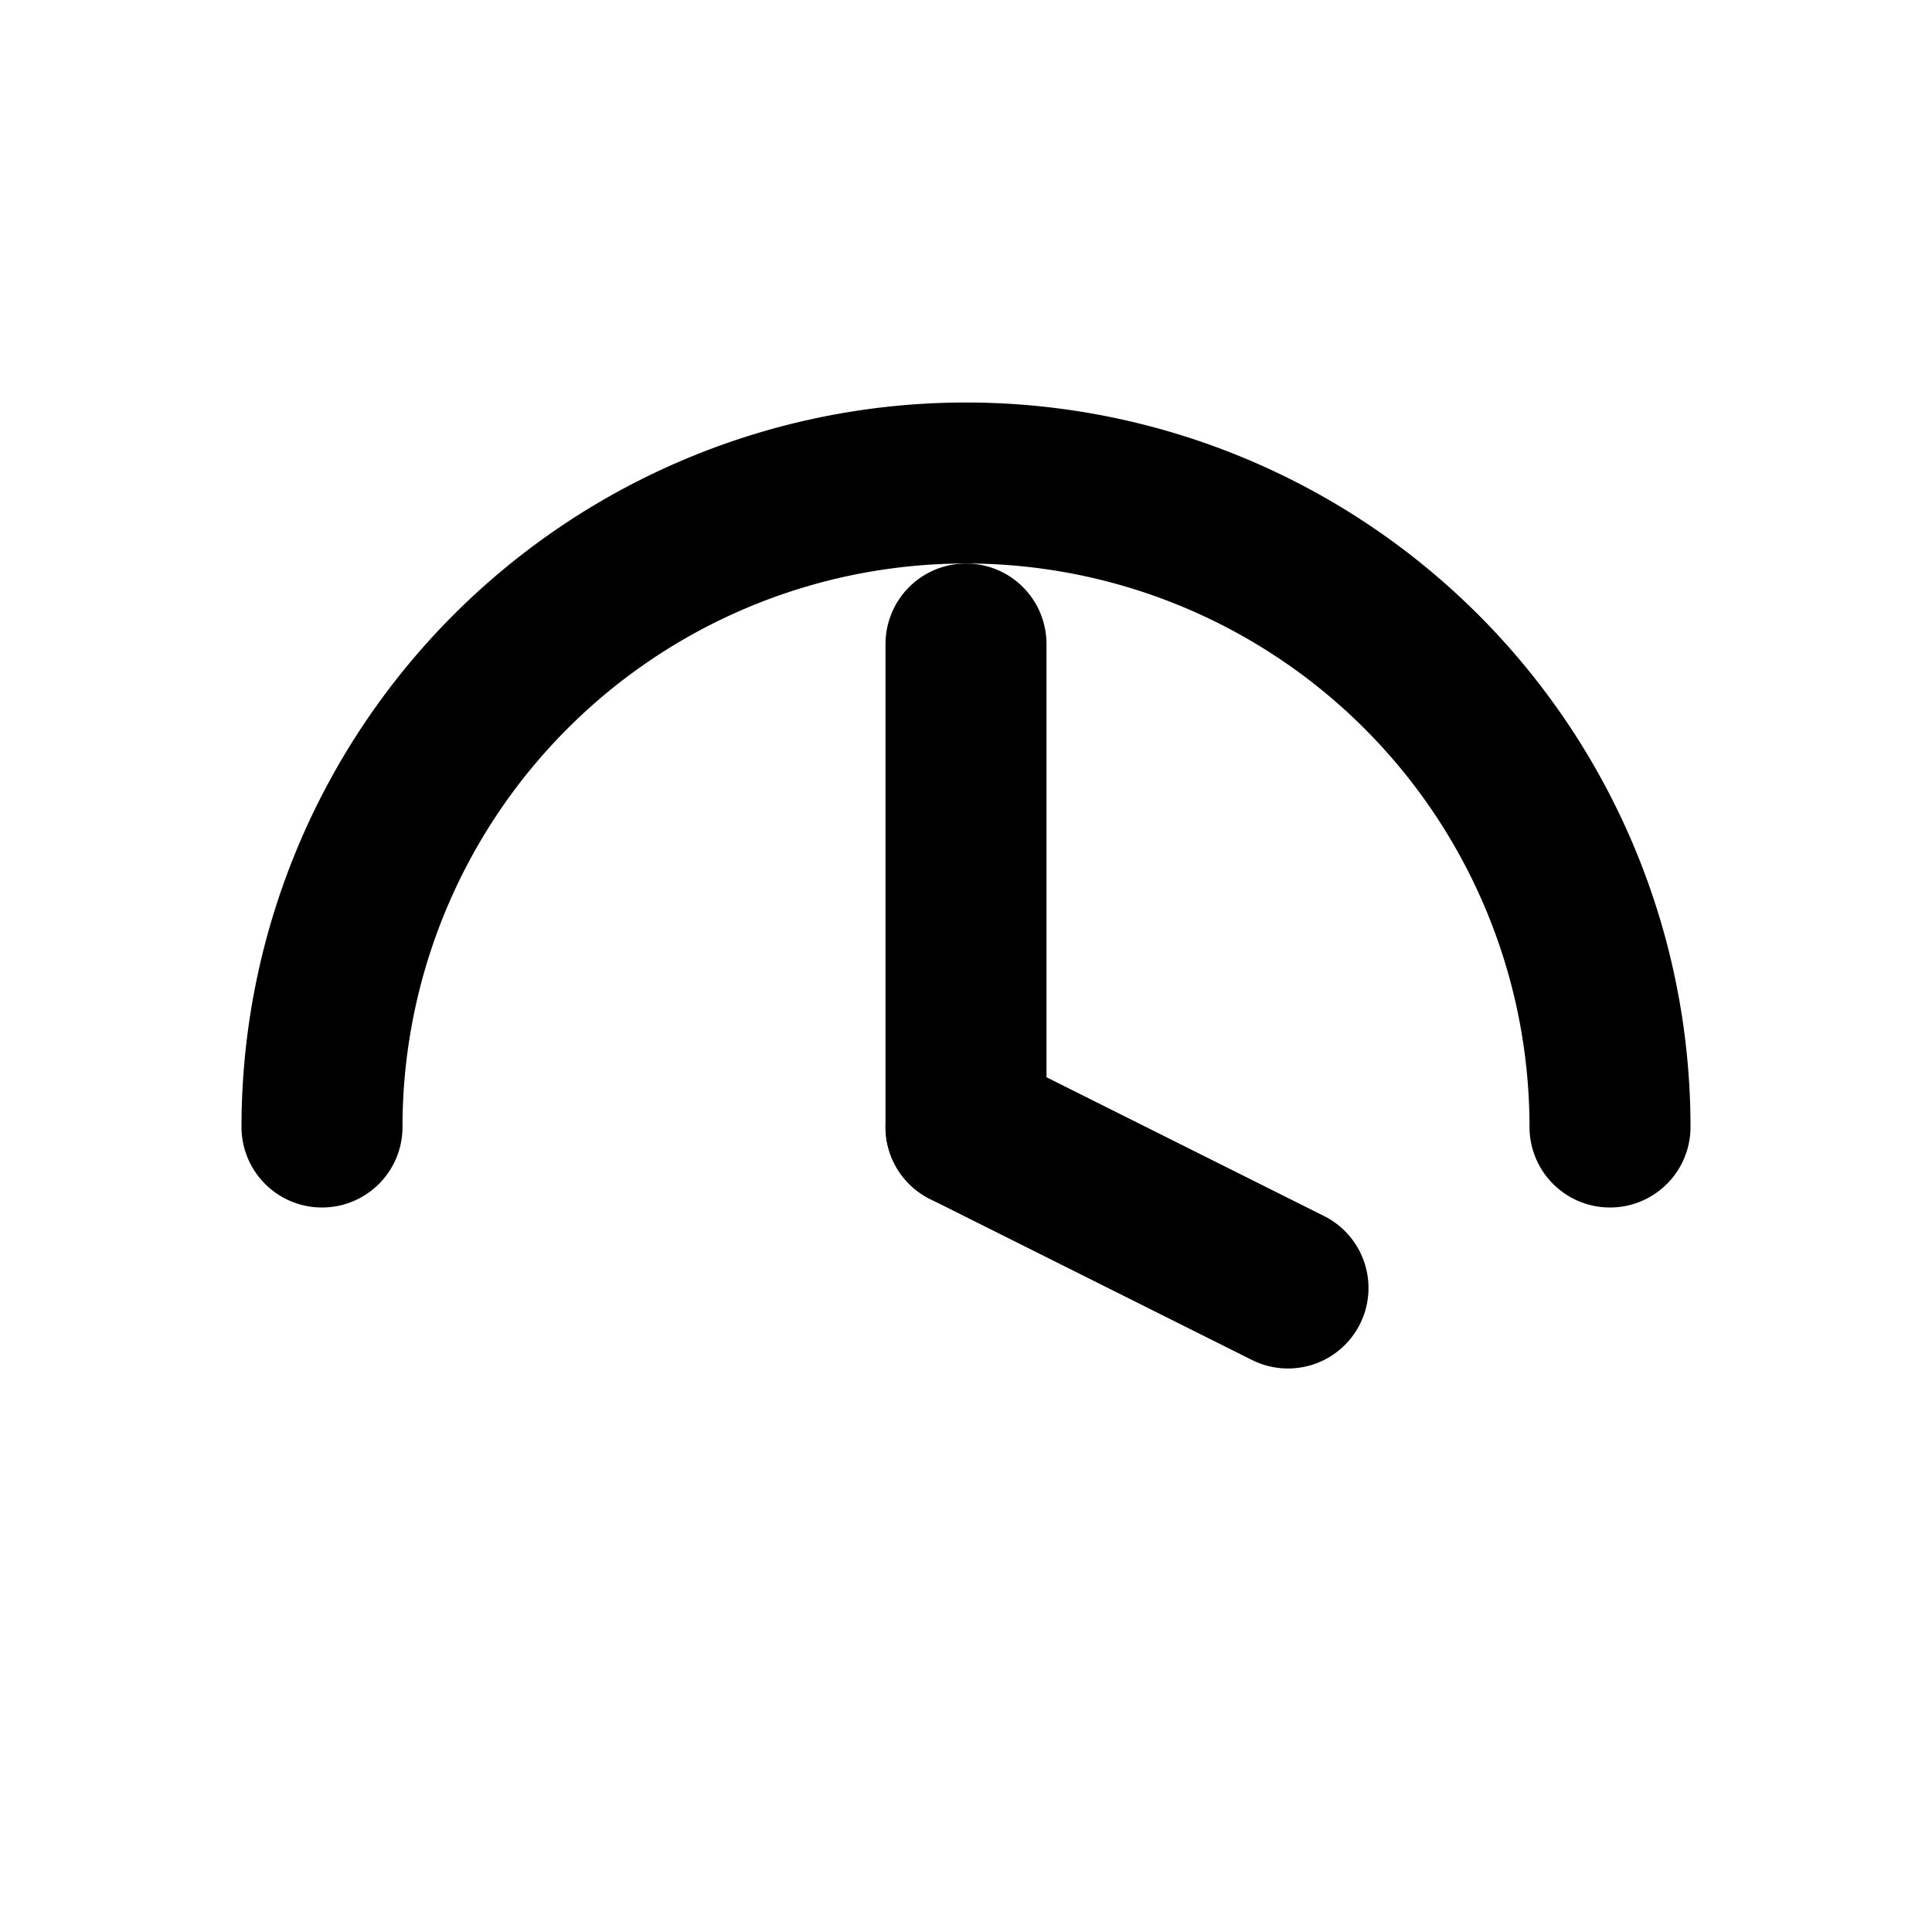 <svg xmlns="http://www.w3.org/2000/svg" viewBox="0 0 24 24" fill="none">
  <path d="M4 14a8 8 0 1 1 16 0" stroke="currentColor" stroke-width="2" stroke-linecap="round"/>
  <path d="M12 14V8" stroke="currentColor" stroke-width="2" stroke-linecap="round"/>
  <path d="M12 14l4 2" stroke="currentColor" stroke-width="2" stroke-linecap="round"/>
</svg>